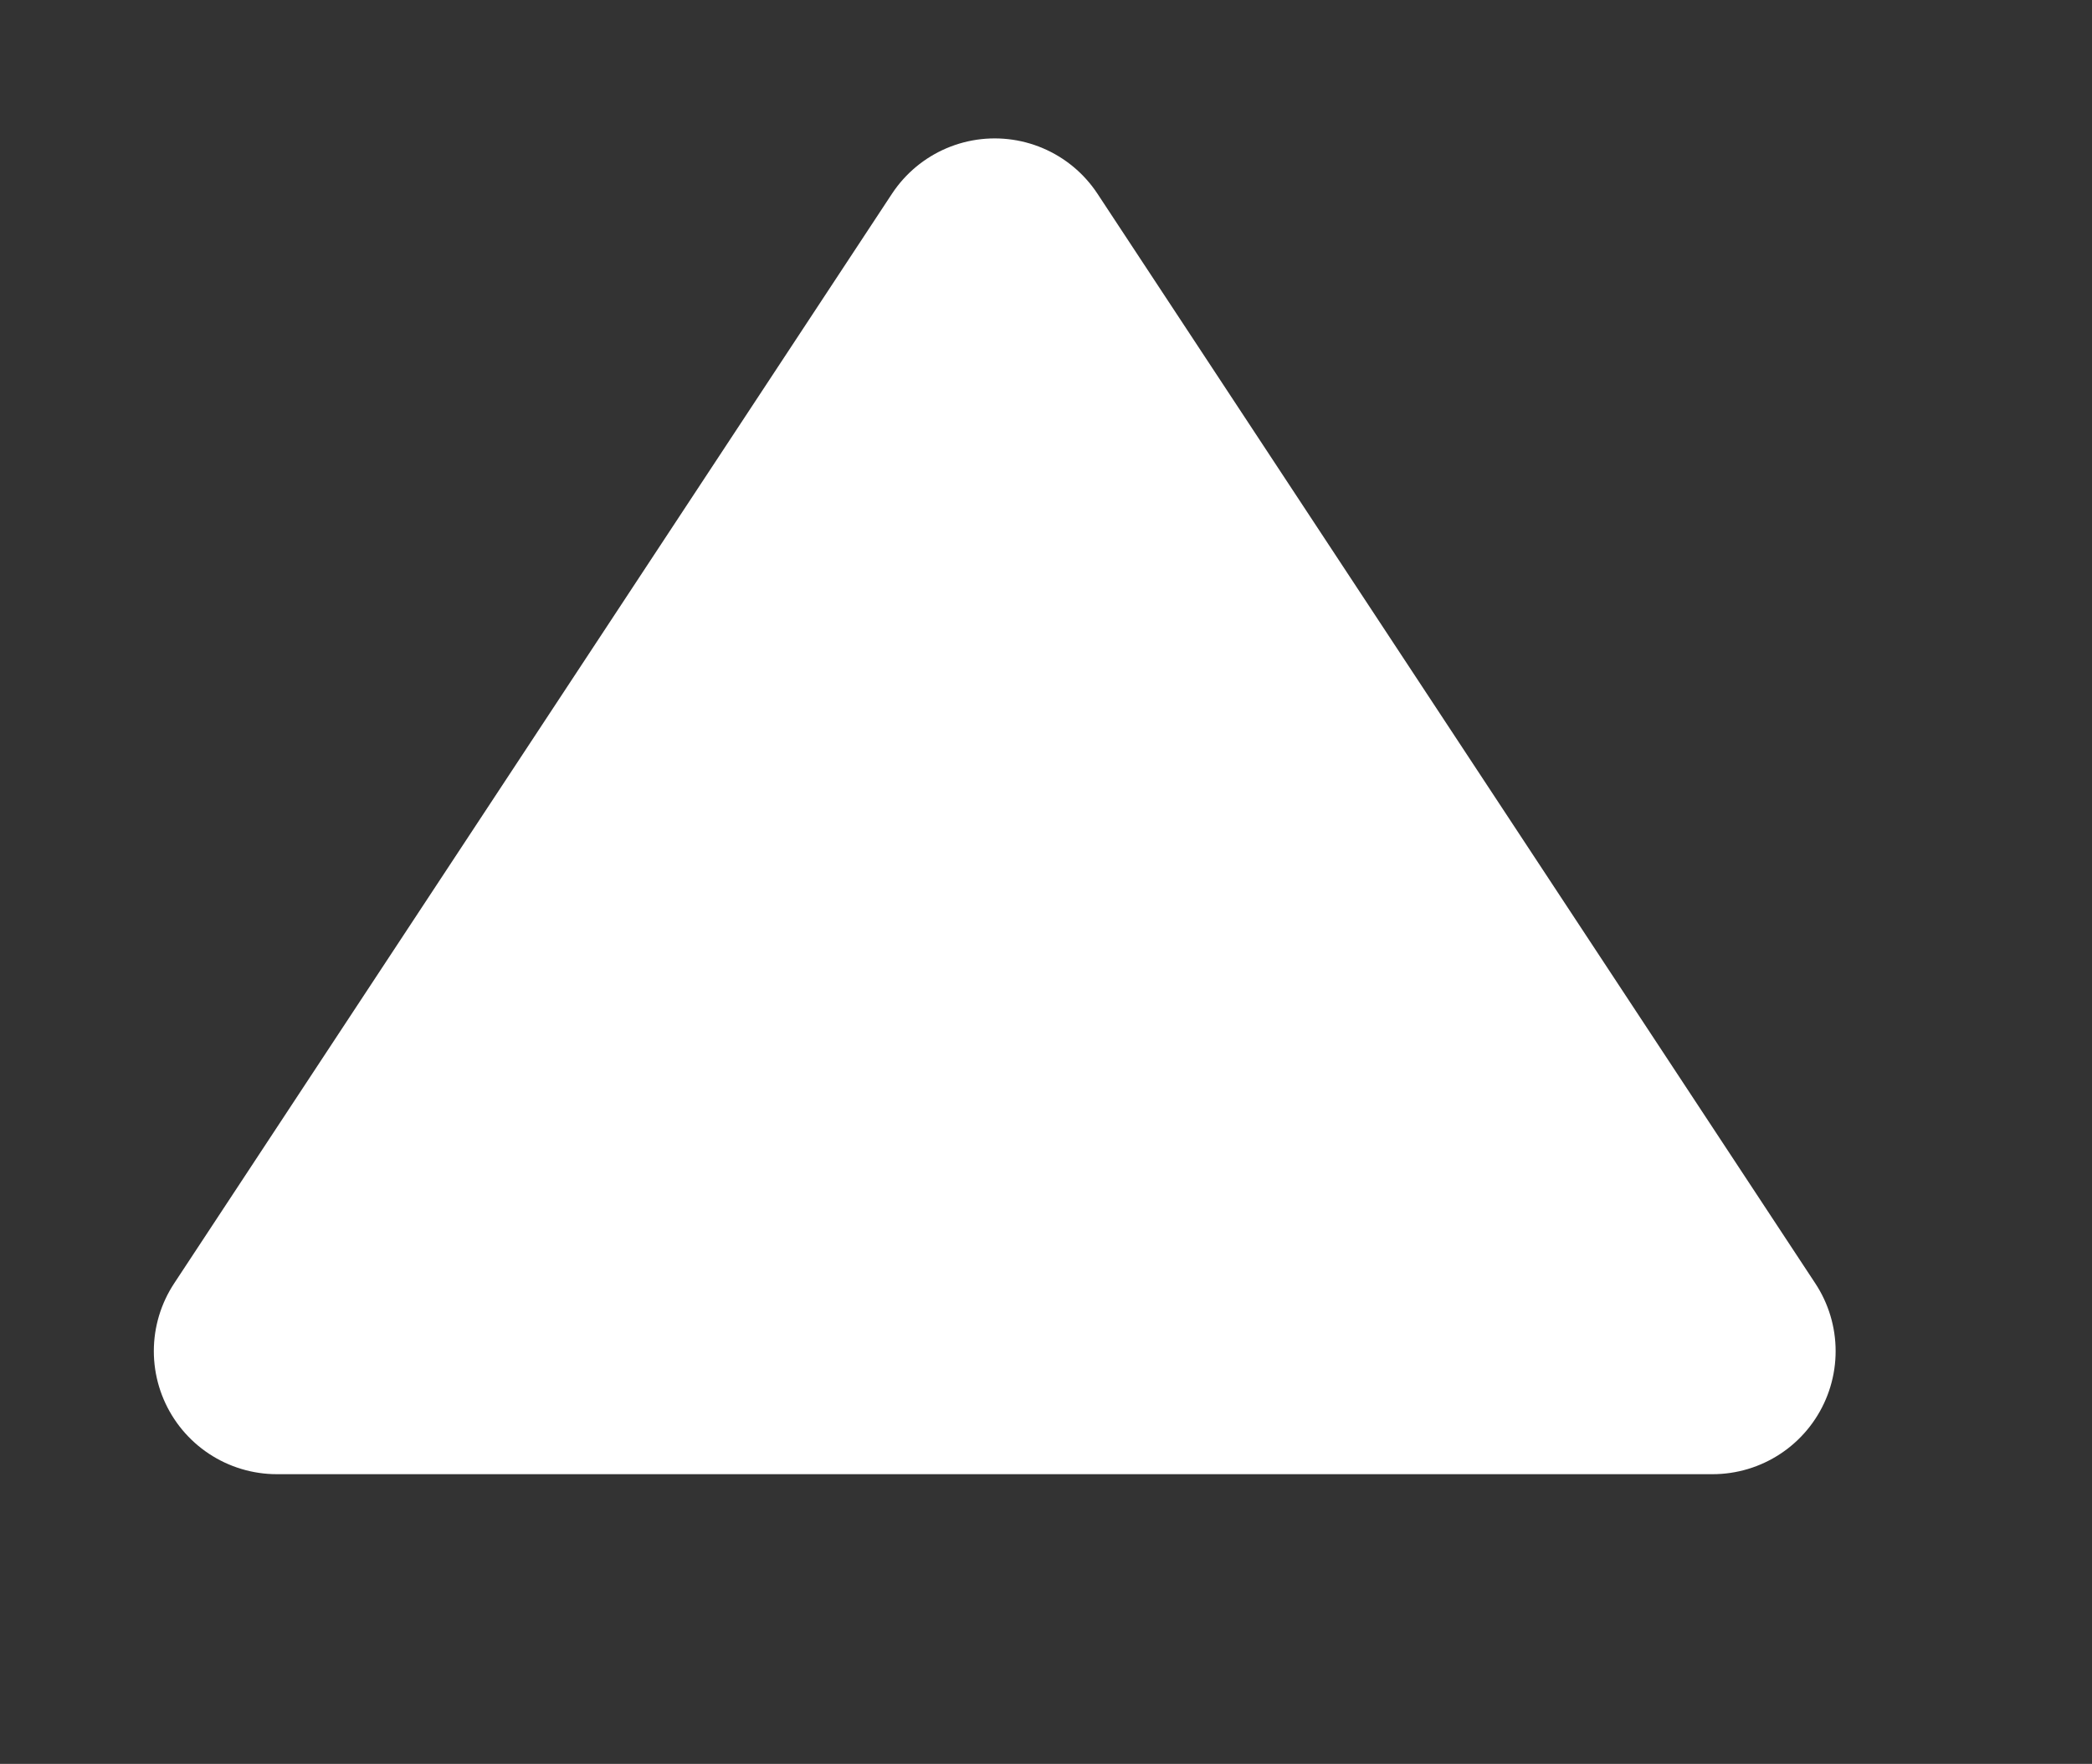 <svg 
 xmlns="http://www.w3.org/2000/svg"
 xmlns:xlink="http://www.w3.org/1999/xlink"
 width="25.5px" height="21.5px">
<rect width="100%" height="100%" fill="#333333" stroke="none"/>
<path fill-rule="evenodd"  stroke="rgb(255, 255, 255)" stroke-width="3px" stroke-linecap="round" stroke-linejoin="round" fill="rgb(255, 255, 255)"
 d="M12.125,3.187 L20.875,16.469 L3.375,16.469 L12.125,3.187 Z"/>
</svg>